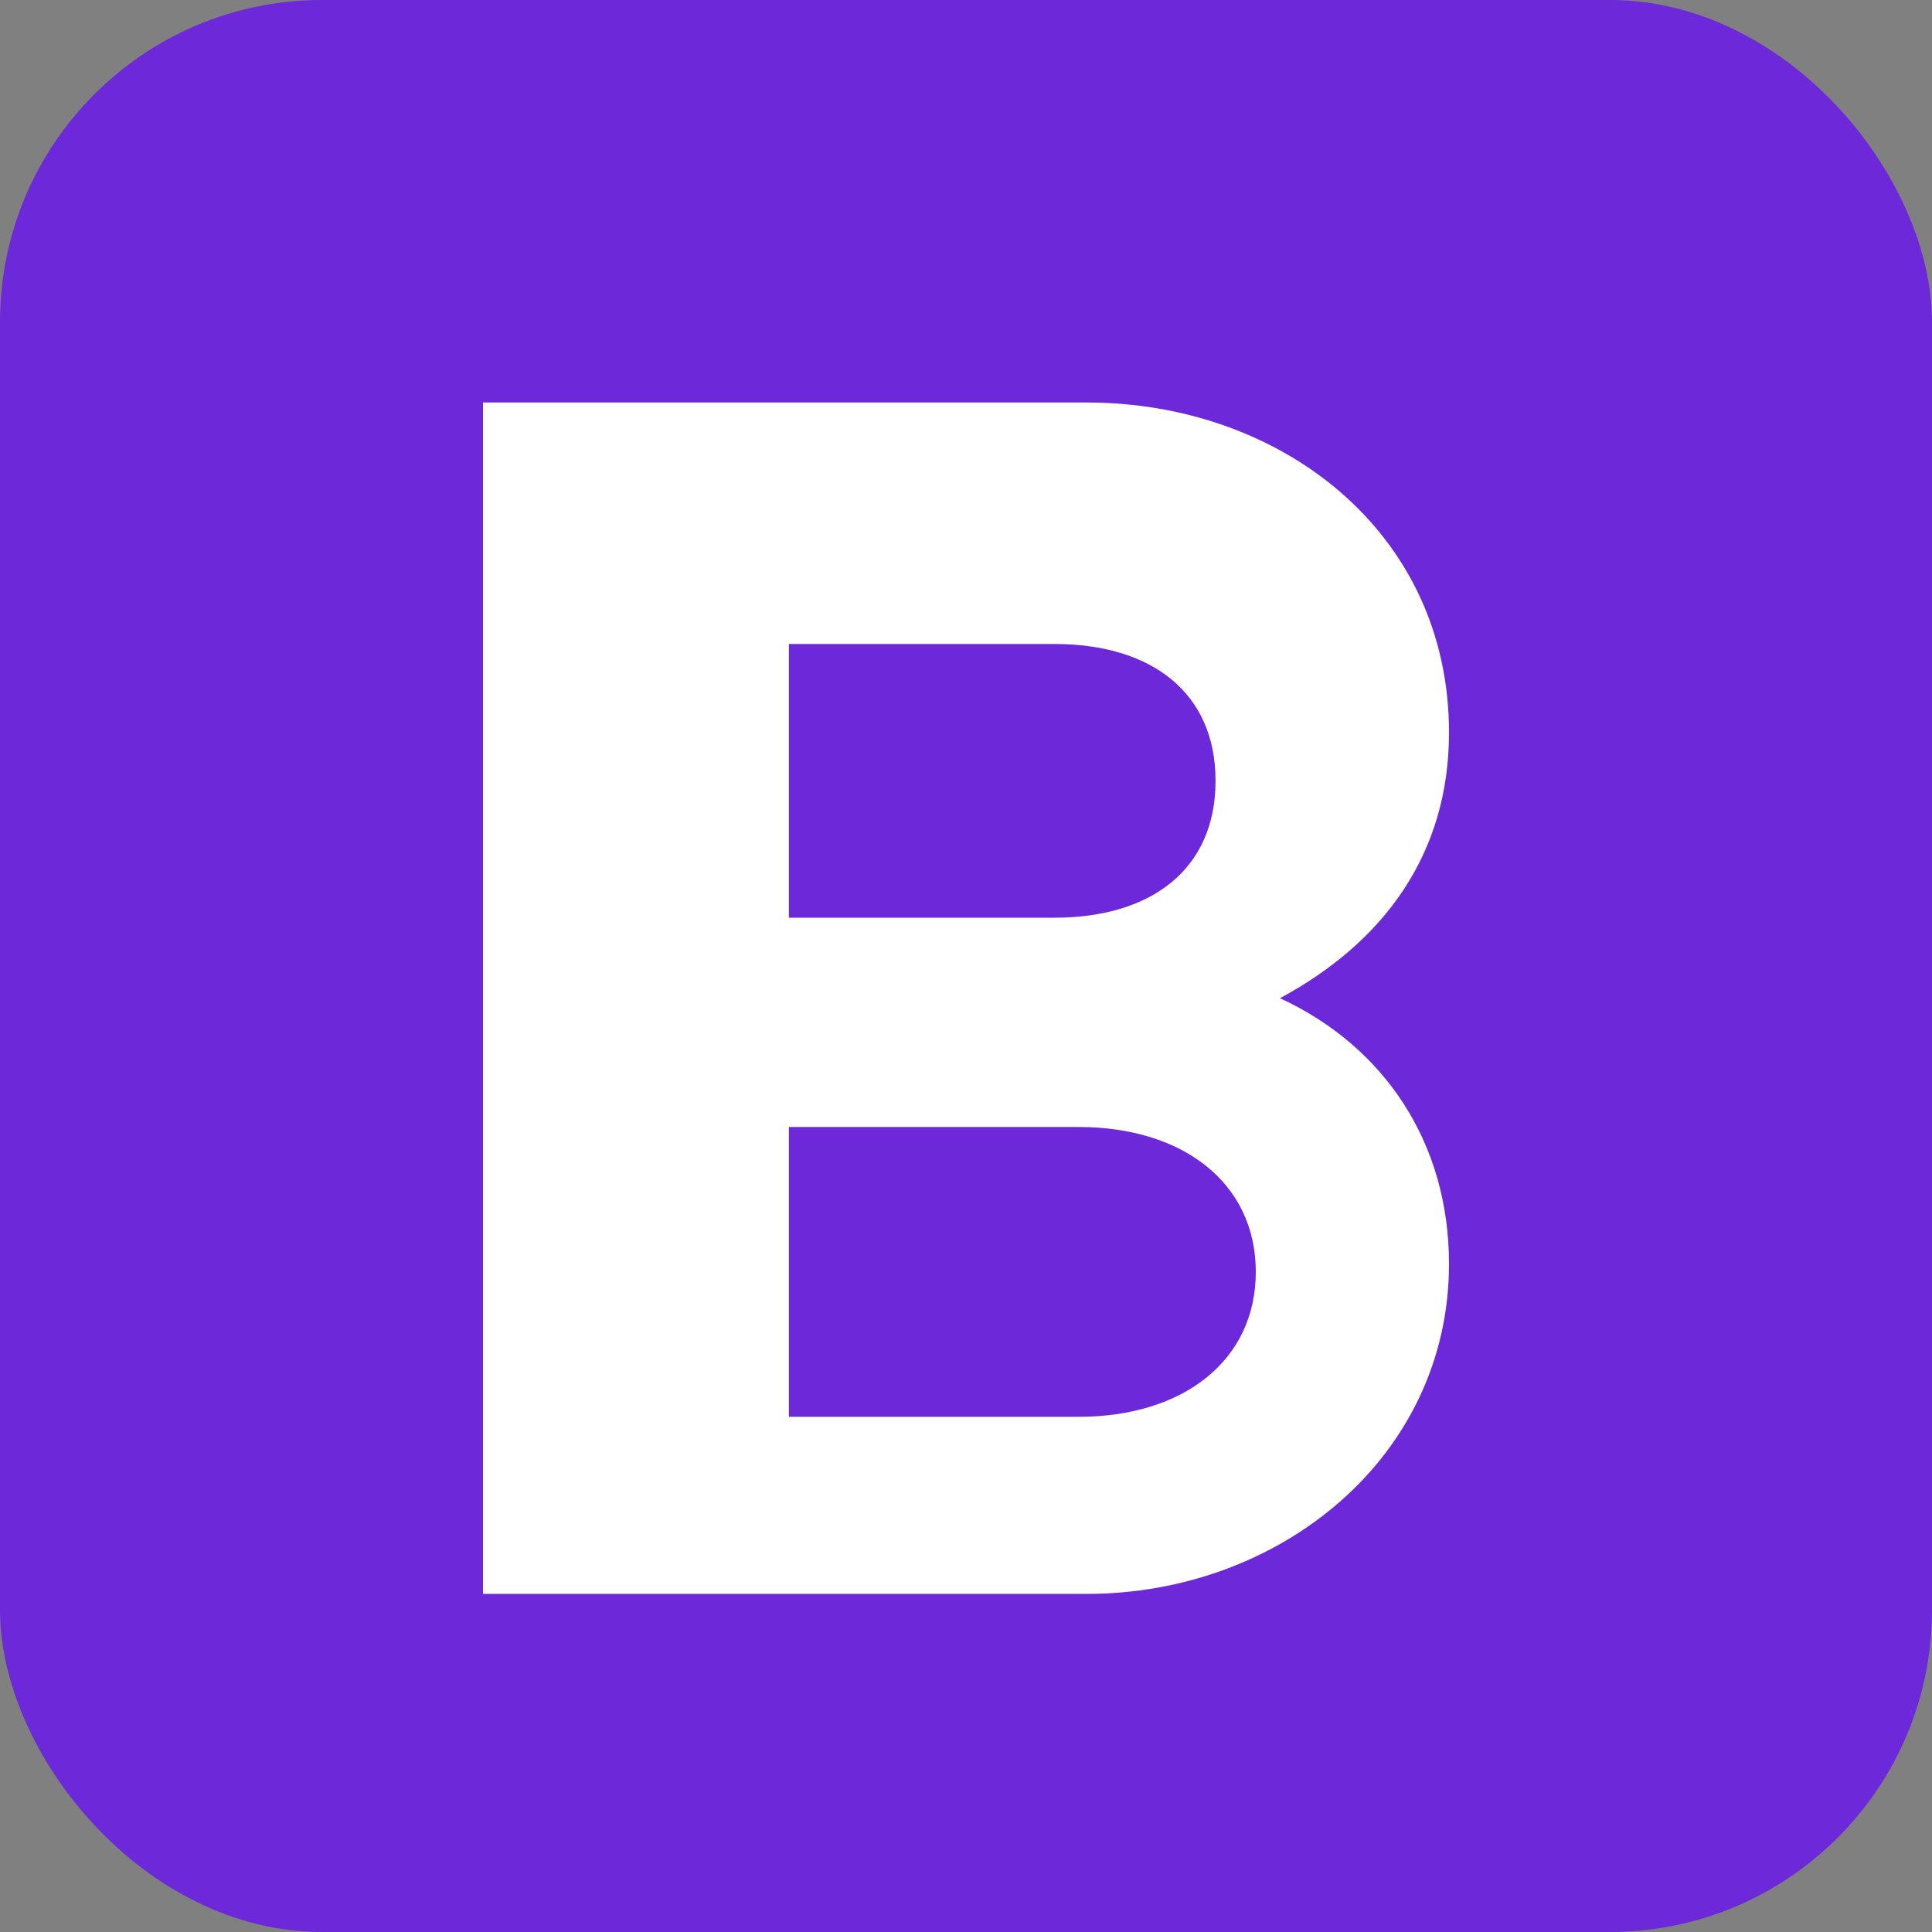 <svg xmlns="http://www.w3.org/2000/svg" width="24" height="24" viewBox="0 0 24 24">
  <rect x="0" y="0" width="24" height="24" fill="#808080" stroke="none"/>
  <rect width="24" height="24" rx="4" fill="#6D28D9"/>
  <path fill="#ffffff" d="M6 5h7.5c2.4 0 4.5 1.6 4.5 4.1c0 1.5-.8 2.6-2.1 3.3c1.3.6 2.1 1.8 2.1 3.3c0 2.4-2.1 4.1-4.5 4.1H6V5zm3.8 6.4h3.3c1.2 0 2-.6 2-1.7s-.8-1.7-2-1.7H9.8v3.4zm0 6.2h3.6c1.3 0 2.2-.7 2.2-1.8S14.7 14 13.4 14H9.8v3.6z"/>
</svg>